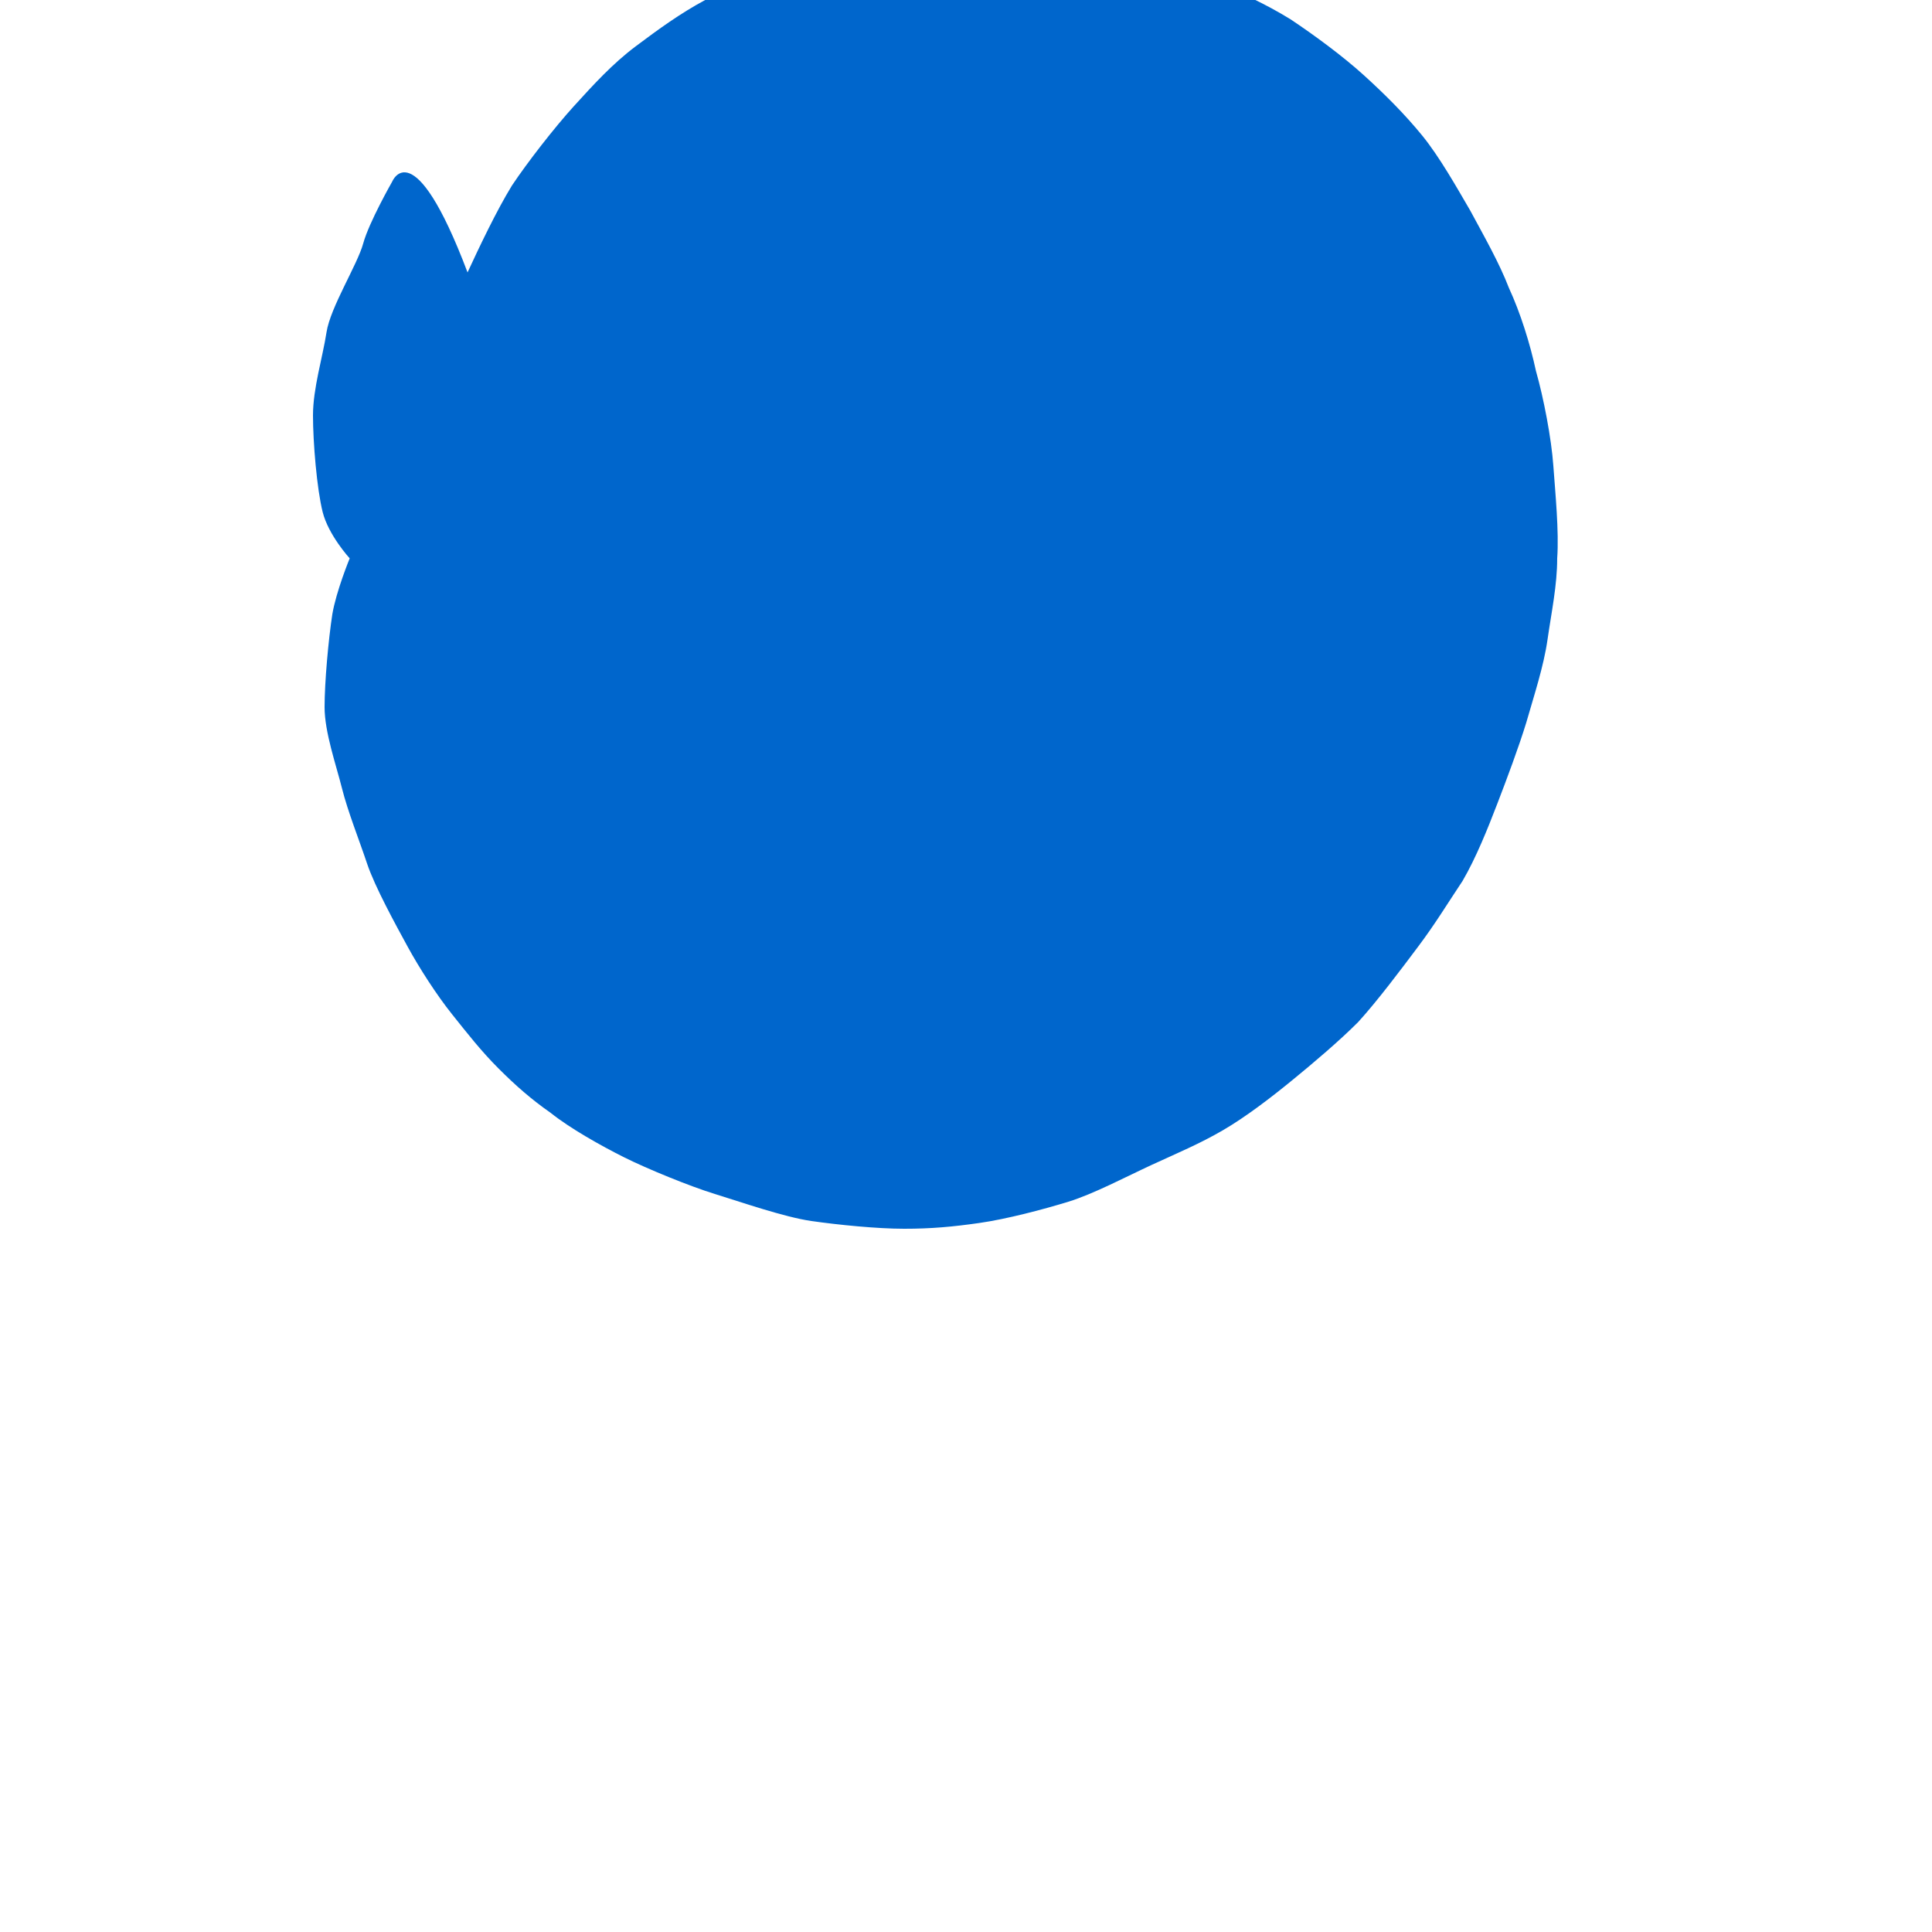 
<svg xmlns="http://www.w3.org/2000/svg" viewBox="0 0 100 100">
  <path fill="#0066CC" d="M20.3,9.4c0,0-1.2,2.1-1.5,3.2c-0.3,1.1-1.7,3.3-1.9,4.6c-0.2,1.3-0.7,2.9-0.7,4.3c0,1.4,0.2,3.8,0.5,5
	c0.3,1.2,1.4,2.4,1.4,2.4s-0.7,1.7-0.9,2.9c-0.2,1.3-0.4,3.5-0.4,4.8c0,1.3,0.6,3,0.9,4.2c0.3,1.2,0.9,2.7,1.3,3.9
	c0.4,1.2,1.5,3.2,2.1,4.3c0.6,1.1,1.5,2.5,2.3,3.5c0.8,1,1.5,1.9,2.4,2.8c0.9,0.9,1.7,1.6,2.7,2.3c1,0.8,2.6,1.7,3.8,2.3
	c1.2,0.6,3.4,1.5,4.7,1.9c1.3,0.4,3.6,1.2,5,1.4c1.4,0.2,3.4,0.4,4.8,0.4c1.4,0,2.5-0.1,3.9-0.3c1.4-0.2,3.3-0.7,4.6-1.1
	c1.3-0.4,3-1.3,4.3-1.9c1.3-0.6,2.5-1.1,3.7-1.8c1.2-0.7,2.5-1.7,3.6-2.6c1.1-0.9,2.4-2,3.4-3c1-1.1,2.2-2.7,3.1-3.9
	c0.9-1.2,1.5-2.2,2.3-3.4c0.7-1.2,1.3-2.7,1.8-4c0.5-1.3,1.1-2.9,1.5-4.2c0.4-1.4,0.9-2.9,1.1-4.3c0.2-1.4,0.5-2.8,0.5-4.2
	c0.1-1.4-0.1-3.4-0.2-4.8c-0.1-1.4-0.5-3.5-0.9-4.9c-0.3-1.4-0.8-3-1.4-4.3c-0.5-1.3-1.3-2.7-2-4c-0.7-1.2-1.6-2.8-2.5-3.9
	c-0.9-1.1-1.9-2.1-3-3.1c-1.1-1-2.6-2.1-3.8-2.9c-1.3-0.8-2.6-1.4-3.9-1.9c-1.4-0.6-3.2-1.1-4.6-1.5c-1.4-0.3-2.9-0.8-4.4-0.9
	c-1.5-0.1-3-0.1-4.5-0.1c-1.5,0-3.1,0.3-4.5,0.6c-1.5,0.3-3,0.5-4.4,1c-1.4,0.5-2.7,1.1-4,1.8c-1.3,0.7-2.4,1.5-3.6,2.4
	c-1.2,0.9-2.2,2-3.2,3.1c-1,1.1-2.4,2.9-3.2,4.1c-0.8,1.3-1.7,3.2-2.3,4.5C21.4,6.7,20.3,9.4,20.3,9.4z"/>
</svg>
